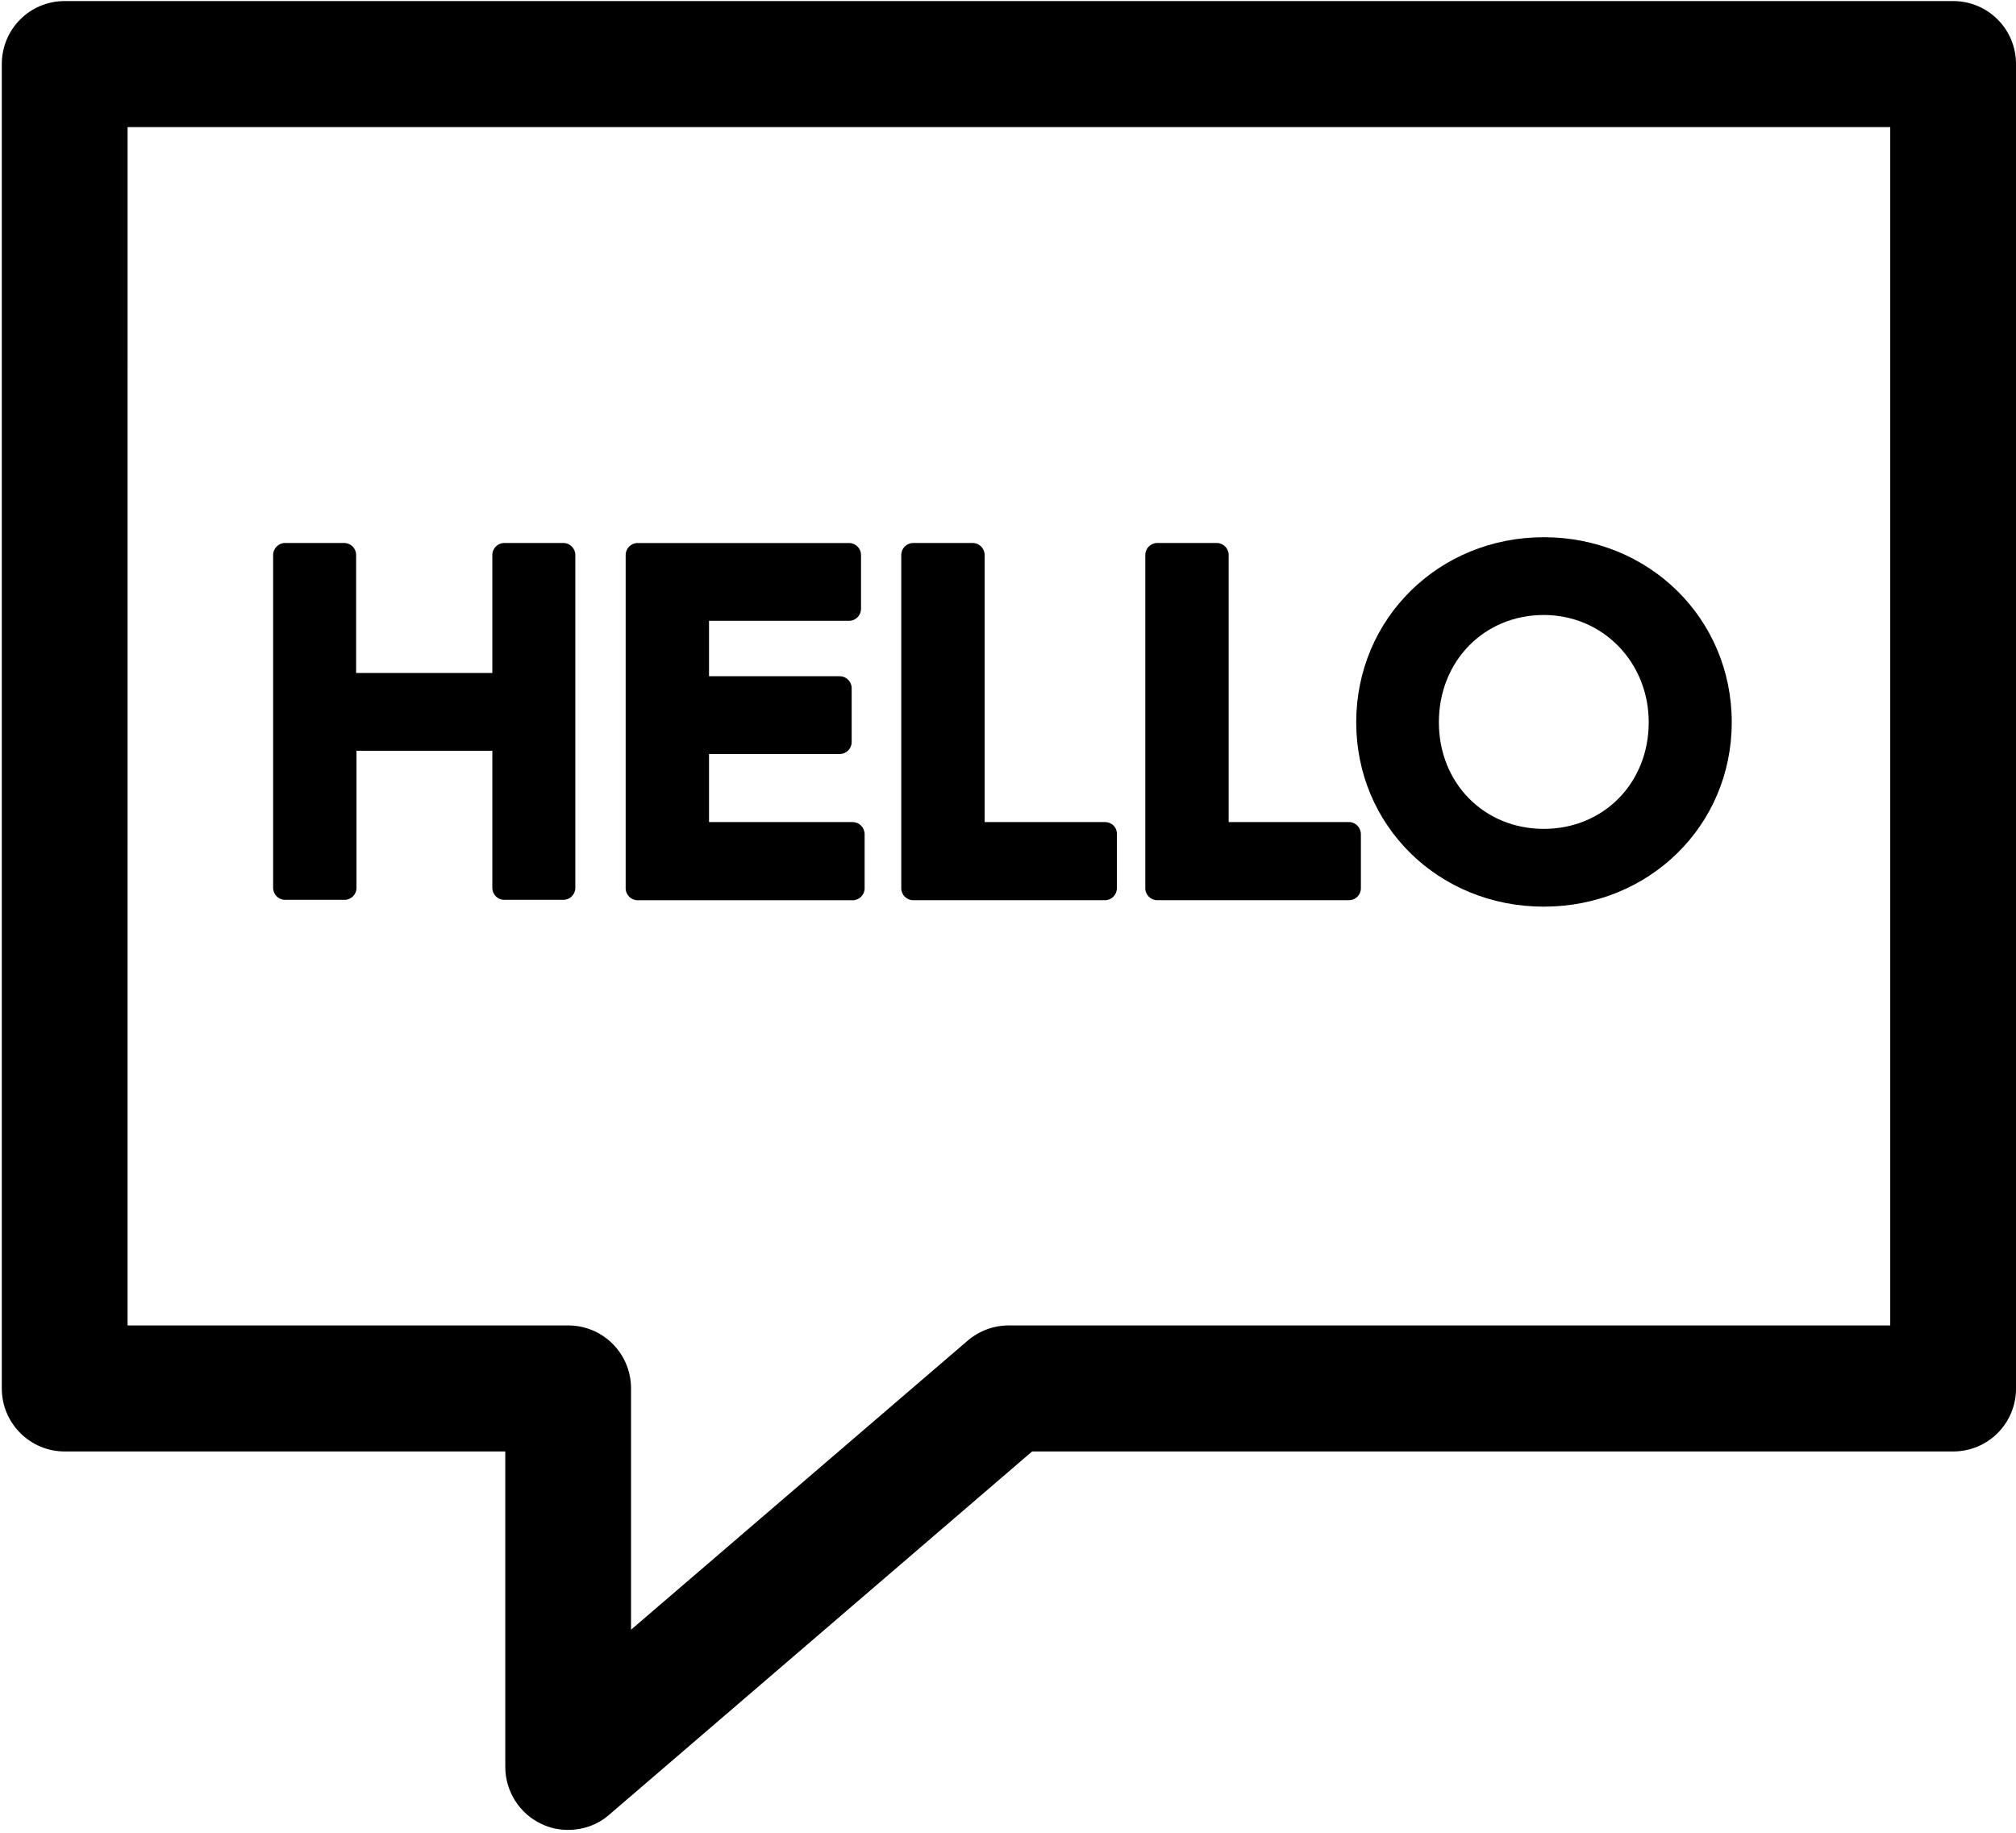 <svg height="60" viewBox="0 0 66 60" width="66" xmlns="http://www.w3.org/2000/svg"><g><path d="m.059 45.454c0 1.143.929 2.063 2.059 2.063h14.424v10.326c0 .802.471 1.544 1.2 1.874.271.13.565.189.859.189.482 0 .965-.165 1.341-.495l13.847-11.894h30.153c1.141 0 2.059-.919 2.059-2.063v-43.356c0-1.143-.918-2.063-2.059-2.063h-61.824c-1.141 0-2.059.919-2.059 2.063zm4.118-41.293h57.706v39.23h-28.859c-.494 0-.965.177-1.341.495l-11.024 9.466v-7.898c0-1.143-.918-2.063-2.059-2.063h-14.424z"/><path d="m18.447 17.776h-1.941c-.212 0-.388.177-.388.389v3.866h-4.459v-3.866c0-.212-.176-.389-.388-.389h-1.941c-.212 0-.388.177-.388.389v10.904c0 .212.176.389.388.389h1.953c.212 0 .388-.177.388-.389v-4.491h4.447v4.491c0 .212.176.389.388.389h1.941c.212 0 .388-.177.388-.389v-10.904c0-.212-.176-.389-.388-.389"/><path d="m27.918 26.912h-4.706v-2.228h4.282c.212 0 .388-.177.388-.389v-1.768c0-.212-.176-.389-.388-.389h-4.282v-1.815h4.588c.212 0 .388-.177.388-.389v-1.768c0-.212-.176-.389-.388-.389h-6.929c-.212 0-.388.177-.388.389v10.916c0 .212.176.389.388.389h7.047c.212 0 .388-.177.388-.389v-1.768c0-.224-.176-.401-.388-.401"/><path d="m36.176 26.912h-3.941v-8.747c0-.212-.176-.389-.388-.389h-1.953c-.212 0-.388.177-.388.389v10.916c0 .212.176.389.388.389h6.282c.212 0 .388-.177.388-.389v-1.768c.012-.224-.165-.401-.388-.401"/><path d="m44.165 26.912h-3.941v-8.747c0-.212-.176-.389-.388-.389h-1.953c-.212 0-.388.177-.388.389v10.916c0 .212.176.389.388.389h6.282c.212 0 .388-.177.388-.389v-1.768c0-.224-.176-.401-.388-.401"/><path d="m50.541 17.587c-3.435 0-6.141 2.664-6.141 6.059 0 3.383 2.694 6.035 6.141 6.035 3.447 0 6.153-2.652 6.153-6.035 0-3.395-2.706-6.059-6.153-6.059m0 9.548c-1.953 0-3.435-1.497-3.435-3.489 0-2.004 1.482-3.513 3.435-3.513 1.929 0 3.435 1.544 3.435 3.513 0 1.992-1.482 3.489-3.435 3.489"/></g></svg>